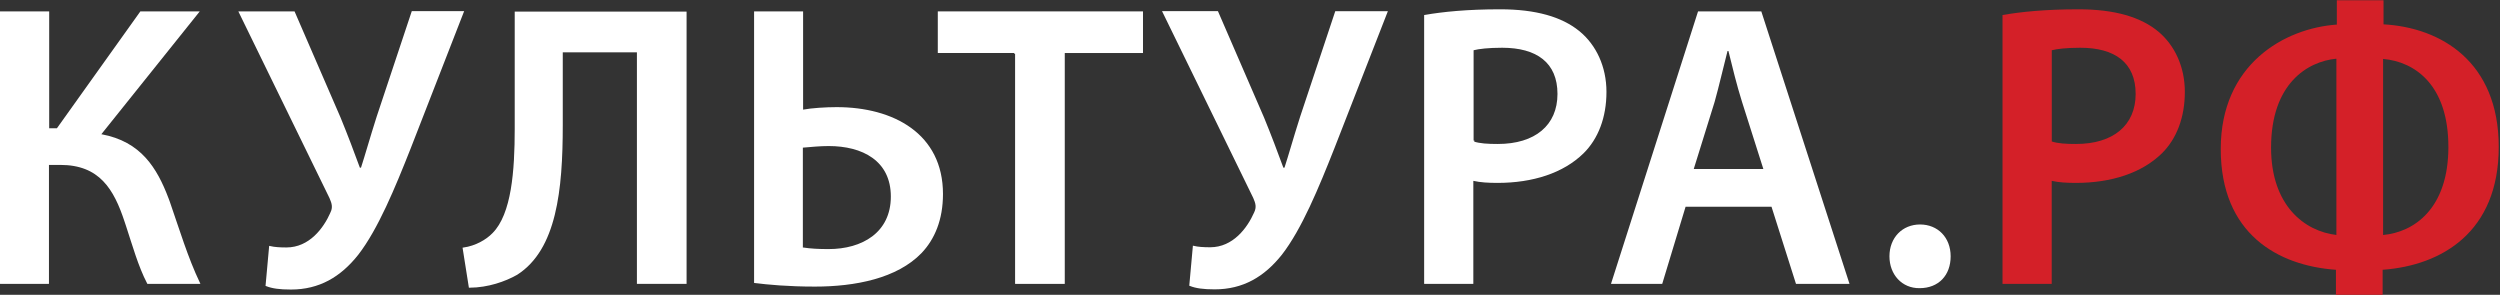 <?xml version="1.0" encoding="UTF-8"?> <svg xmlns="http://www.w3.org/2000/svg" width="1679" height="198" viewBox="0 0 1679 198" fill="none"><rect x="0" y="0" width="1679" height="198" fill="#333333" stroke="none"/><path d="M32.469 8.216V86.72H38.511L38.681 86.482L94.558 8.216H132.978L67.625 89.784L67.032 90.523L67.965 90.696C81.099 93.123 90.39 98.638 97.439 106.388C104.061 113.666 108.728 122.941 112.727 133.554L113.518 135.694C120.097 154.603 125.536 172.869 133.706 190.089H99.311C93.284 178.459 89.478 164.629 85.155 151.544L84.275 148.915C80.62 137.751 76.322 128.063 69.603 121.169C62.858 114.247 53.719 110.189 40.498 110.188H32.307V190.089H0.567V8.216H32.469Z" fill="white" stroke="white" stroke-width="1.134"></path><path d="M310.897 8.048L275.26 99.534C264.745 126.138 253.36 153.691 240.17 170.732C228.377 185.596 214.21 193.887 195.397 193.887C187.619 193.887 182.876 193.165 178.938 191.632L181.28 165.819C184.241 166.491 187.655 166.755 192.352 166.755C208.098 166.755 217.818 153.474 222.417 143.048L222.416 143.047C223.285 141.214 223.578 139.629 223.415 137.99C223.254 136.37 222.652 134.738 221.812 132.819L221.803 132.798L160.971 8.209H197.444L228.21 79.198V79.199C233.087 91.107 237.179 101.945 241.15 112.786L241.287 113.158H242.861L242.988 112.767C244.362 108.56 245.848 103.585 247.559 97.877C249.27 92.168 251.209 85.72 253.495 78.556L276.963 8.048H310.897Z" fill="white" stroke="white" stroke-width="1.134"></path><path d="M460.54 8.35V190.082H428.316V34.571H377.387V84.02C377.387 105.854 376.357 126.687 372.033 144.166C367.711 161.64 360.114 175.688 347.037 184.057C339.142 188.547 327.706 192.563 315.391 192.666L311.303 166.829C319.562 165.628 326.765 161.527 331.167 156.97C337.684 150.427 341.439 139.819 343.576 127.397C345.717 114.954 346.252 100.59 346.252 86.449V8.35H460.54Z" fill="white" stroke="white" stroke-width="1.134"></path><path d="M538.793 8.216V74.314L539.466 74.186C545.042 73.123 554.764 72.516 561.888 72.516C580.919 72.516 598.644 76.965 611.594 86.4C624.521 95.819 632.736 110.235 632.736 130.301C632.736 147.588 627.157 160.433 618.575 169.483C602.307 186.425 574.339 191.909 547.266 191.909C529.214 191.909 515.563 190.587 507.013 189.526V8.216H538.793ZM556.563 97.522C550.603 97.522 544.622 98.132 539.15 98.597L538.631 98.642V166.802H539.453C544.328 167.556 549.773 167.854 556.422 167.854C567.85 167.854 578.45 165.047 586.208 159.146C593.986 153.23 598.858 144.239 598.858 132C598.858 119.758 593.983 111.105 586.213 105.532C578.47 99.979 567.907 97.522 556.563 97.522Z" fill="white" stroke="white" stroke-width="1.134"></path><path d="M767.066 8.216V35.043H714.528V190.089H682.305V35.59H681.757V35.023H630.392V8.216H767.066Z" fill="white" stroke="white" stroke-width="1.134"></path><path d="M817.59 8.048L848.429 79.209C853.304 91.113 857.395 101.948 861.365 112.786L861.501 113.158H863.075L863.203 112.767C864.577 108.56 866.062 103.585 867.772 97.877C869.484 92.168 871.423 85.72 873.71 78.556L897.178 8.067H931.272L895.636 99.413C885.121 126.017 873.735 153.569 860.546 170.61C848.753 185.475 834.586 193.765 815.772 193.765C807.994 193.765 803.252 193.043 799.313 191.51L801.656 165.697C804.617 166.369 808.031 166.634 812.728 166.634C828.474 166.634 838.193 153.352 842.792 142.926C843.661 141.093 843.954 139.508 843.791 137.869C843.63 136.249 843.028 134.616 842.188 132.697L842.179 132.676L781.326 8.048H817.59Z" fill="white" stroke="white" stroke-width="1.134"></path><path d="M1007.48 6.817C1031.39 6.817 1048.58 11.843 1060.17 21.209L1060.72 21.658C1071.39 30.547 1078.33 44.749 1078.33 61.709C1078.33 78.705 1072.88 92.892 1063.11 102.559C1049.69 115.715 1029.31 122.266 1005.78 122.266C999.545 122.266 994.271 121.961 989.614 120.903L988.922 120.746V190.086H957.021V10.58C969.135 8.468 985.449 6.817 1007.48 6.817ZM1008.85 31.5C999.695 31.5 993.084 32.27 989.527 33.198L989.104 33.309V95.012H989.561L989.476 95.552C993.825 96.958 999.089 97.259 1005.95 97.259C1018.52 97.259 1028.68 94.105 1035.7 88.228C1042.74 82.341 1046.57 73.771 1046.57 63.084C1046.57 52.407 1043.01 44.475 1036.45 39.227C1029.92 33.997 1020.49 31.5 1008.85 31.5Z" fill="white" stroke="white" stroke-width="1.134"></path><path d="M1182.48 8.216L1241.35 190.089H1206.6L1190.29 138.688L1190.17 138.292H1131.61L1131.49 138.695L1115.92 190.089H1082.71L1140.82 8.216H1182.48ZM1159.66 34.092C1156.91 44.662 1154.04 57.439 1150.99 68.28L1136.98 113.339L1136.75 114.074H1185.04L1184.81 113.336L1170.49 68.276C1166.98 57.149 1163.94 44.645 1161.36 34.1L1161.26 33.668H1159.77L1159.66 34.092Z" fill="white" stroke="white" stroke-width="1.134"></path><path d="M1289.51 151.325C1295.31 151.325 1300.29 153.445 1303.83 157.089C1307.37 160.733 1309.49 165.934 1309.49 172.145C1309.49 178.367 1307.52 183.563 1304.02 187.201C1300.52 190.836 1295.47 192.963 1289.21 192.963H1289.2C1277.68 193.12 1269.52 184.095 1269.52 172.145C1269.52 159.915 1277.96 151.325 1289.51 151.325Z" fill="white" stroke="white" stroke-width="1.134"></path><path d="M1345.06 10.074C1357.24 7.929 1373.67 6.25 1395.92 6.25C1420.28 6.25 1437.79 11.45 1449.53 21.222C1460.34 30.226 1467.34 44.592 1467.34 61.709C1467.34 78.826 1461.85 93.171 1451.95 102.964C1438.39 116.257 1417.84 122.832 1394.23 122.832C1387.97 122.832 1382.65 122.529 1377.93 121.457V190.653H1344.89V10.074H1345.06ZM1377.95 95.012C1382.21 96.388 1387.39 96.691 1394.25 96.691C1419.21 96.691 1434.3 84.167 1434.3 63.084C1434.3 42.002 1420.28 32.067 1397.15 32.067C1388.01 32.067 1381.46 32.836 1377.97 33.747V95.012H1377.95Z" fill="#D42028"></path><path d="M1600.78 0V16.348C1639.46 18.493 1678.15 41.559 1678.15 98.697C1678.15 155.834 1639.93 178.293 1600.18 181.186V198H1568.81V181.186C1529.83 178.435 1491.45 157.048 1491.45 100.072C1491.45 43.096 1534.25 18.958 1569.42 16.51V0.162H1600.78V0ZM1569.12 39.414C1549.63 41.255 1525.25 56.227 1525.25 99.142C1525.25 138.252 1547.94 155.369 1569.12 157.797V39.414ZM1600.48 157.817C1621.03 155.976 1644.34 140.397 1644.34 98.697C1644.34 56.996 1621.82 41.417 1600.48 39.576V157.817Z" fill="#D42028"></path></svg> 
